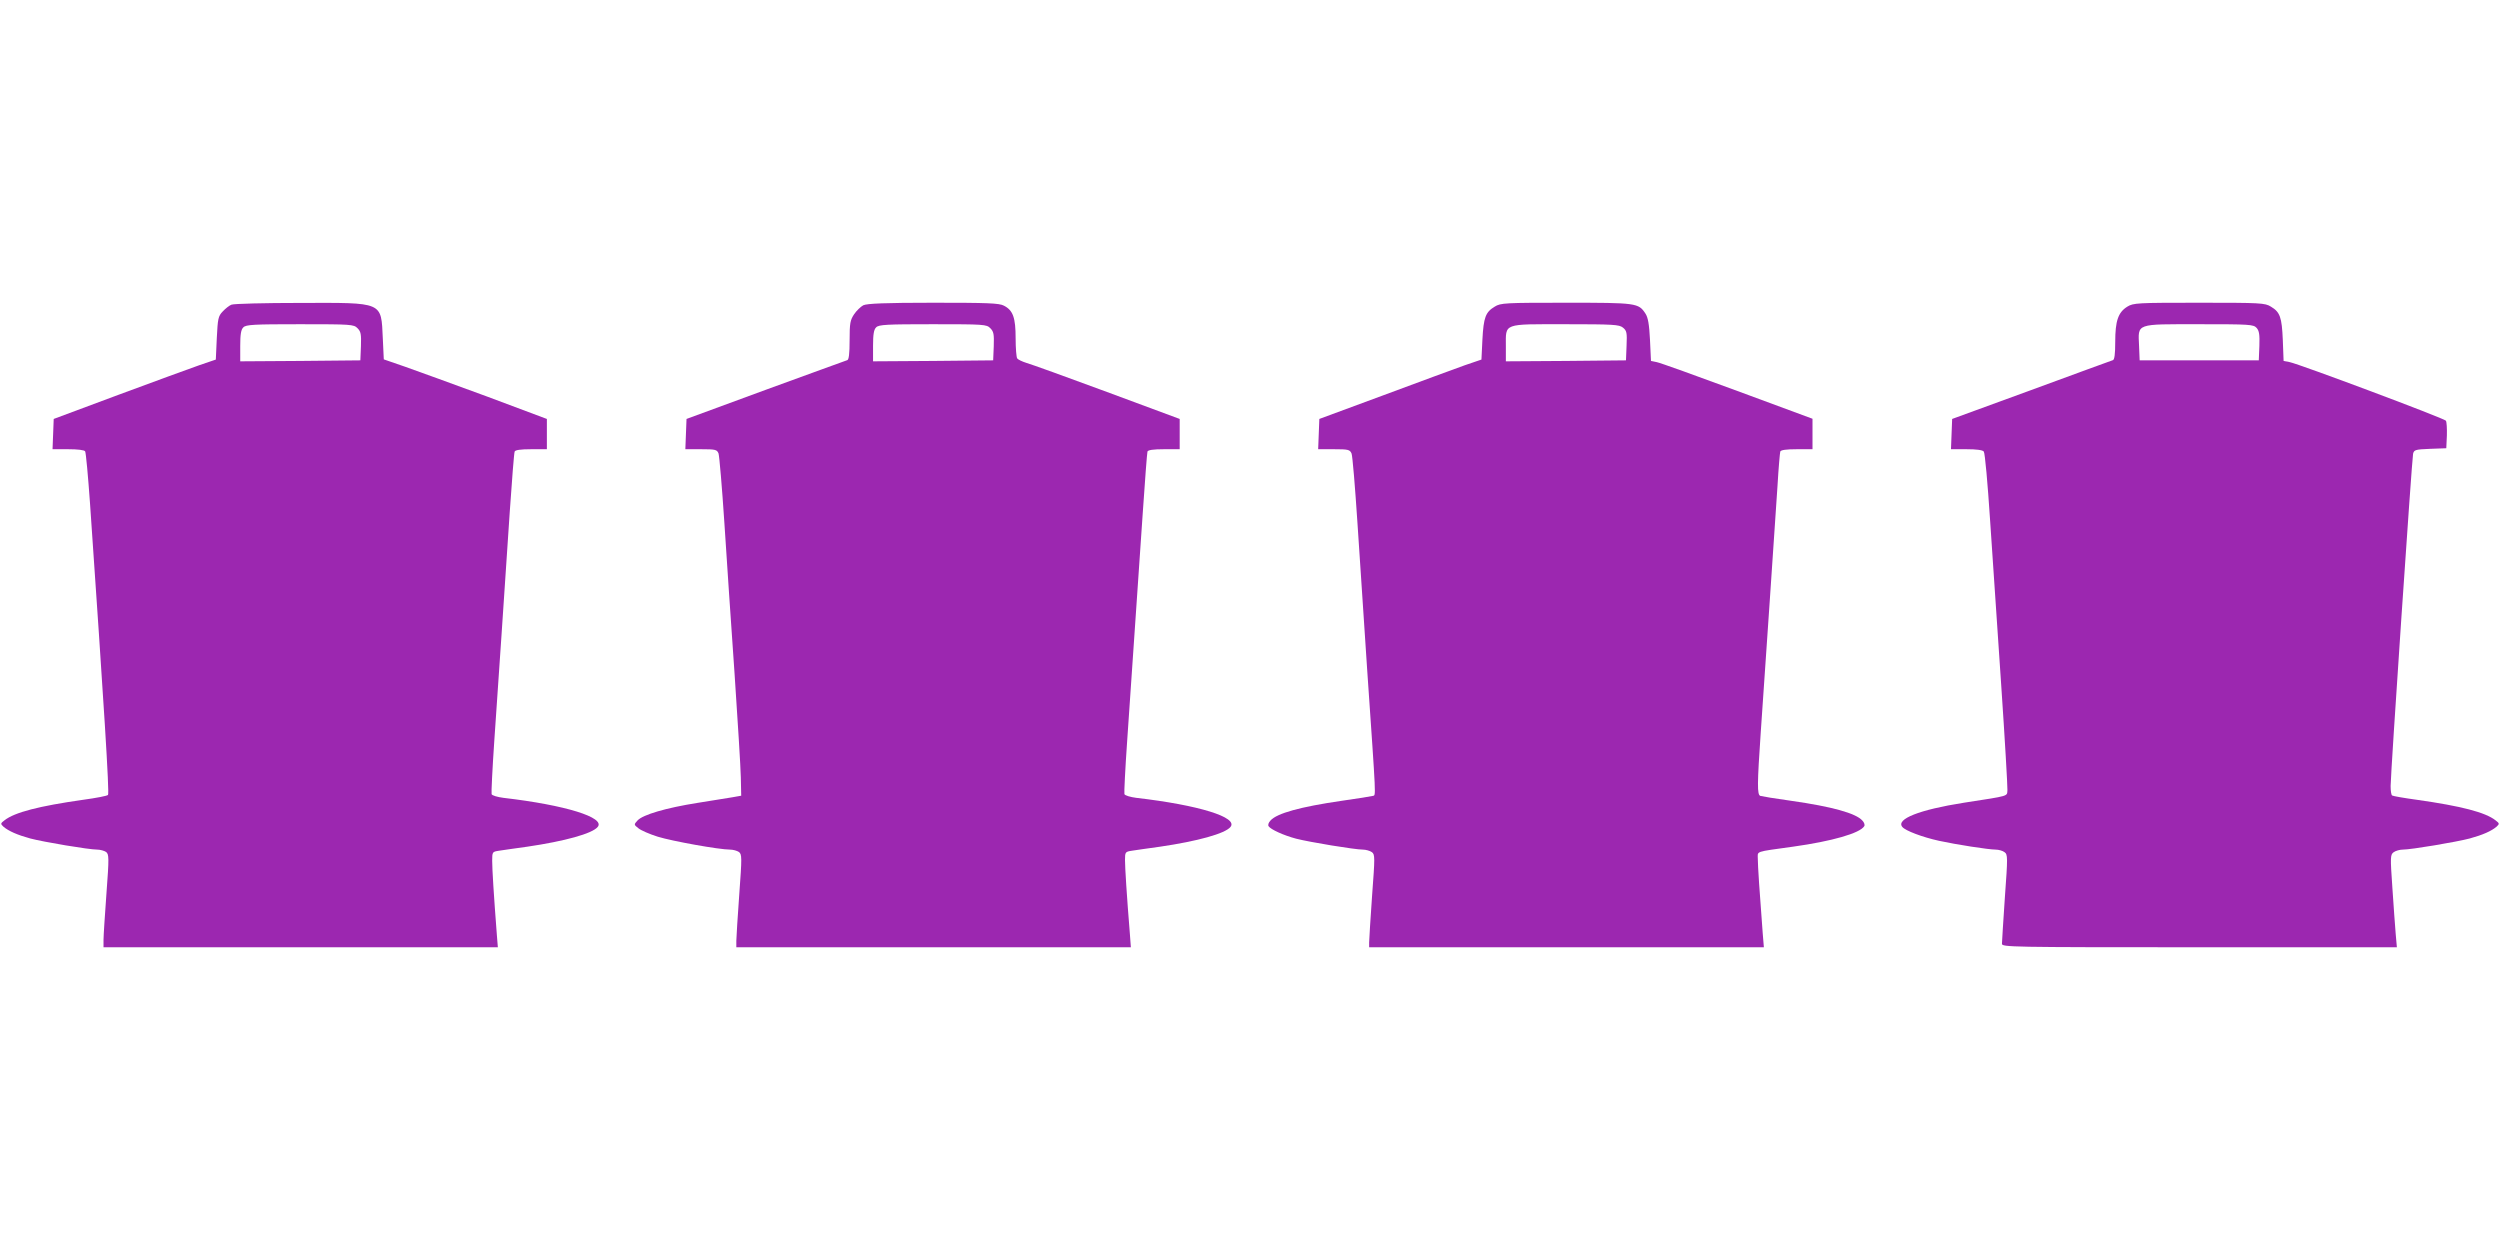 <?xml version="1.0" standalone="no"?>
<!DOCTYPE svg PUBLIC "-//W3C//DTD SVG 20010904//EN"
 "http://www.w3.org/TR/2001/REC-SVG-20010904/DTD/svg10.dtd">
<svg version="1.0" xmlns="http://www.w3.org/2000/svg"
 width="1280pt" height="640pt" viewBox="0 0 1280 640"
 preserveAspectRatio="xMidYMid meet">
<g transform="translate(0,640) scale(0.1,-0.1)"
fill="#9c27b0" stroke="none">
<path d="M1185 4840 c-11 -4 -31 -20 -45 -35 -23 -24 -25 -37 -30 -136 l-5
-110 -85 -29 c-47 -16 -233 -85 -415 -152 l-330 -123 -3 -78 -3 -77 80 0 c49
0 83 -4 87 -11 4 -7 15 -127 25 -268 71 -1029 100 -1484 92 -1491 -4 -5 -62
-16 -128 -25 -225 -32 -350 -64 -402 -105 -21 -16 -21 -18 -5 -33 26 -22 71
-42 137 -60 68 -18 300 -57 343 -57 15 0 36 -6 45 -12 15 -12 16 -27 2 -213
-8 -110 -15 -217 -15 -237 l0 -38 1010 0 1009 0 -5 62 c-16 207 -24 338 -24
380 0 46 1 47 33 52 17 3 84 12 147 21 191 28 333 67 360 101 41 48 -164 112
-482 149 -31 4 -59 12 -61 19 -2 6 4 130 14 276 21 300 50 736 79 1170 11 162
22 301 25 308 3 8 30 12 85 12 l80 0 0 78 0 77 -307 115 c-170 62 -357 131
-418 152 l-110 38 -5 107 c-9 190 6 183 -422 182 -183 0 -342 -4 -353 -9z
m645 -120 c18 -18 20 -31 18 -93 l-3 -72 -307 -3 -308 -2 0 79 c0 59 4 84 16
95 13 14 54 16 290 16 263 0 275 -1 294 -20z"/>
<path d="M4420 4837 c-13 -7 -35 -28 -47 -46 -20 -30 -23 -46 -23 -133 0 -70
-4 -100 -12 -102 -7 -2 -195 -71 -418 -152 l-405 -149 -3 -77 -3 -78 81 0 c74
0 81 -2 89 -22 4 -13 18 -174 30 -358 12 -184 35 -531 52 -770 16 -239 31
-478 32 -530 l2 -94 -45 -8 c-25 -4 -106 -17 -180 -29 -158 -25 -279 -60 -306
-90 -19 -21 -19 -21 5 -40 12 -10 57 -30 99 -43 75 -23 314 -66 370 -66 16 0
36 -6 45 -12 16 -12 16 -26 2 -218 -8 -113 -15 -220 -15 -237 l0 -33 1010 0
1010 0 -5 68 c-16 197 -25 341 -25 379 0 40 2 42 33 47 17 3 84 12 147 21 191
28 333 67 360 101 41 49 -162 112 -482 149 -31 4 -58 12 -61 19 -2 6 4 128 14
271 29 424 58 850 80 1170 11 165 22 306 24 313 3 8 29 12 85 12 l80 0 0 78 0
77 -372 138 c-205 76 -391 143 -413 149 -22 7 -43 17 -47 23 -4 5 -8 52 -8
103 0 105 -13 143 -60 167 -24 13 -84 15 -362 15 -246 0 -339 -4 -358 -13z
m650 -117 c18 -18 20 -31 18 -93 l-3 -72 -307 -3 -308 -2 0 79 c0 59 4 84 16
95 13 14 54 16 290 16 263 0 275 -1 294 -20z"/>
<path d="M7653 4830 c-47 -28 -57 -55 -63 -168 l-5 -103 -85 -29 c-47 -17
-233 -85 -415 -153 l-330 -122 -3 -78 -3 -77 81 0 c74 0 81 -2 90 -22 5 -13
18 -171 30 -353 12 -181 34 -521 50 -755 47 -683 45 -639 29 -645 -8 -2 -79
-14 -159 -25 -213 -31 -332 -64 -365 -101 -10 -10 -14 -23 -10 -29 11 -17 77
-47 141 -64 70 -18 301 -56 342 -56 15 0 36 -6 46 -13 16 -12 16 -24 1 -224
-8 -117 -15 -224 -15 -238 l0 -25 1010 0 1011 0 -6 73 c-16 209 -25 345 -25
379 0 42 -20 35 180 63 201 28 343 69 365 105 4 6 0 19 -10 29 -33 37 -154 71
-365 101 -80 11 -151 23 -157 25 -17 6 -16 60 2 325 21 297 73 1071 86 1265 5
88 12 166 14 173 3 8 29 12 85 12 l80 0 0 78 0 78 -384 142 c-211 78 -397 145
-414 148 l-29 6 -5 107 c-4 80 -10 115 -23 135 -36 55 -45 56 -407 56 -312 0
-335 -1 -365 -20z m656 -107 c20 -16 22 -26 19 -93 l-3 -75 -307 -3 -308 -2 0
77 c0 120 -18 113 305 113 245 0 275 -2 294 -17z"/>
<path d="M10892 4830 c-47 -29 -62 -73 -62 -180 0 -64 -4 -92 -12 -94 -7 -2
-195 -71 -418 -153 l-405 -148 -3 -78 -3 -77 79 0 c52 0 83 -4 89 -12 6 -7 20
-164 32 -348 12 -184 38 -564 57 -845 19 -280 33 -523 32 -540 -3 -33 16 -28
-223 -65 -229 -36 -349 -84 -315 -124 15 -19 102 -52 188 -71 87 -19 254 -45
290 -45 15 0 36 -6 45 -13 17 -12 17 -25 2 -231 -8 -121 -15 -227 -15 -238 0
-17 36 -18 1011 -18 l1011 0 -6 68 c-3 37 -11 143 -17 236 -11 160 -11 170 7
183 10 7 31 13 46 13 43 0 275 39 343 57 66 18 111 38 137 60 16 15 16 17 -5
33 -52 41 -176 73 -402 105 -66 9 -123 19 -127 22 -5 2 -8 24 -8 49 0 63 109
1674 115 1701 5 20 12 22 88 25 l82 3 3 65 c1 36 -1 70 -5 76 -8 12 -750 290
-800 300 l-31 6 -4 107 c-5 117 -14 143 -61 171 -30 19 -53 20 -367 20 -318 0
-337 -1 -368 -20z m662 -109 c13 -15 16 -34 14 -92 l-3 -74 -305 0 -305 0 -3
74 c-5 117 -21 111 308 111 258 0 278 -1 294 -19z"/>
</g>
</svg>
